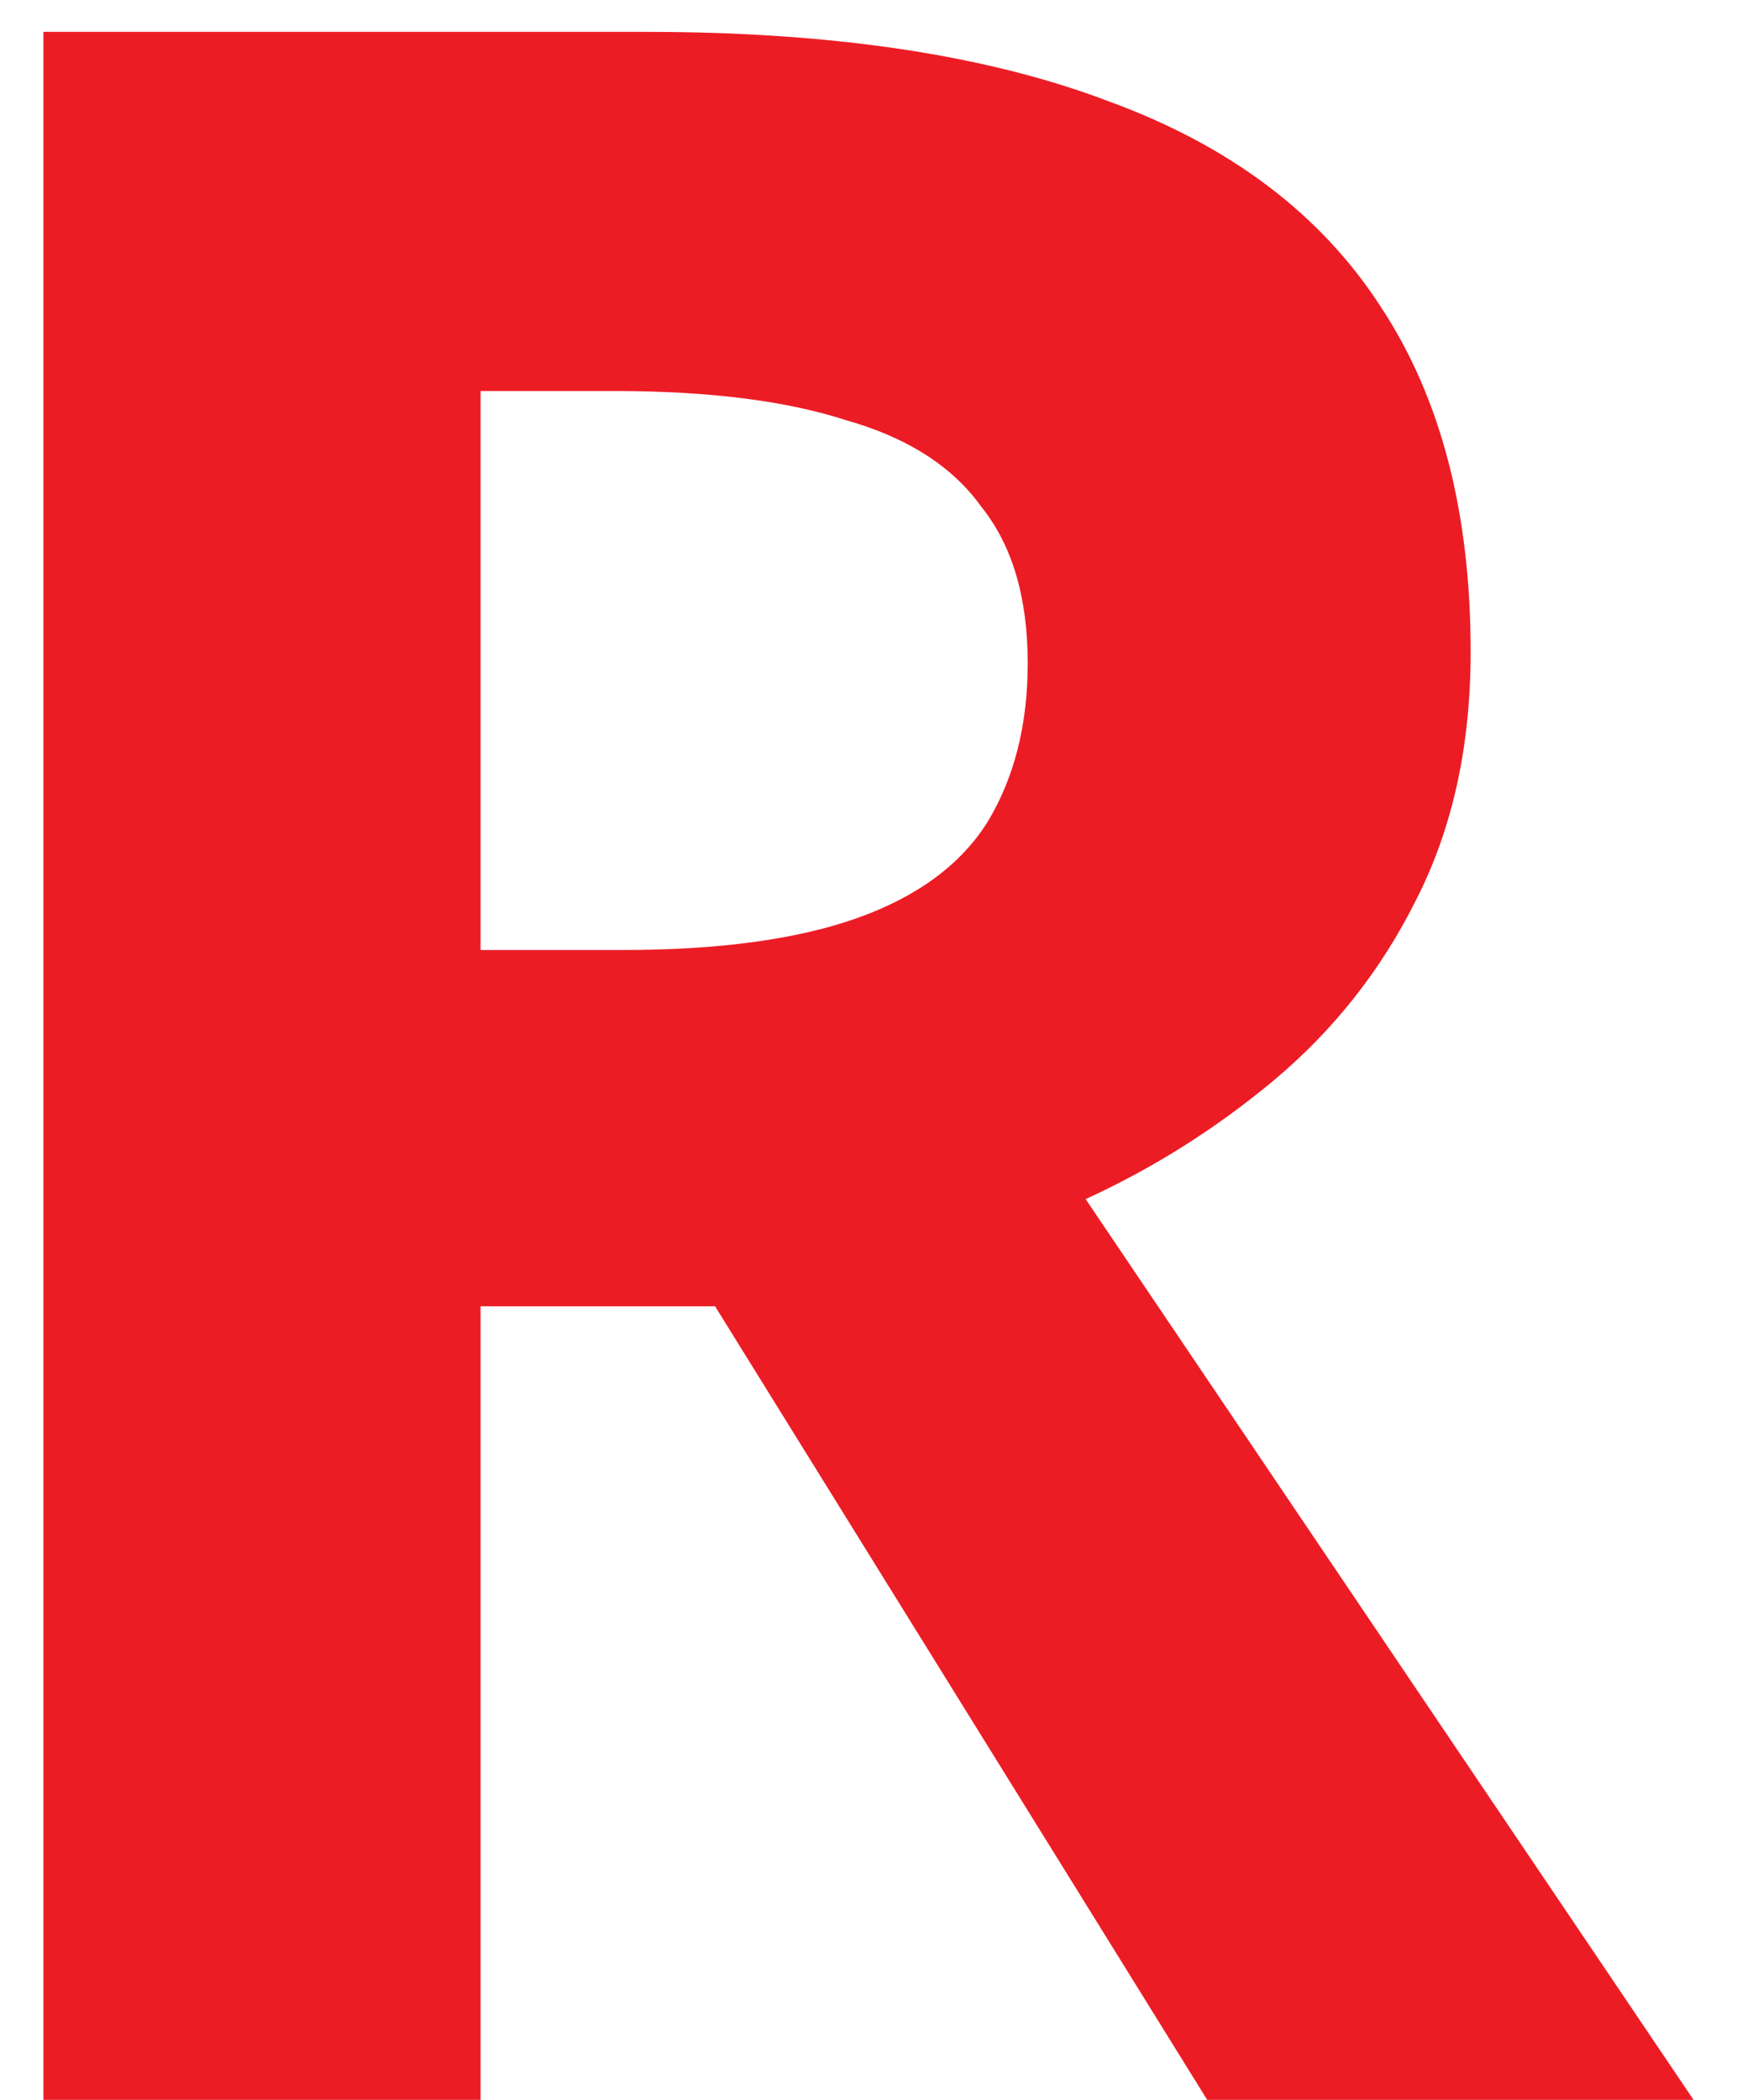 <svg width="24" height="29" viewBox="0 0 24 29" fill="none" xmlns="http://www.w3.org/2000/svg">
<path d="M8.92 0.44C11.507 0.44 13.64 0.76 15.32 1.4C17 2.013 18.253 2.96 19.08 4.24C19.907 5.493 20.32 7.08 20.32 9C20.32 10.307 20.067 11.453 19.56 12.44C19.08 13.4 18.427 14.227 17.6 14.92C16.8 15.587 15.933 16.133 15 16.56L23.4 29H16.68L9.88 18.04H6.64V29H0.6V0.44H8.92ZM8.48 5.4H6.64V13.12H8.6C9.933 13.12 11.013 12.973 11.84 12.68C12.667 12.387 13.267 11.947 13.64 11.36C14.013 10.747 14.2 10.013 14.2 9.16C14.2 8.253 13.987 7.533 13.56 7C13.16 6.44 12.533 6.04 11.68 5.8C10.853 5.533 9.787 5.4 8.48 5.4Z" fill="#EC1C25"/>
</svg>
